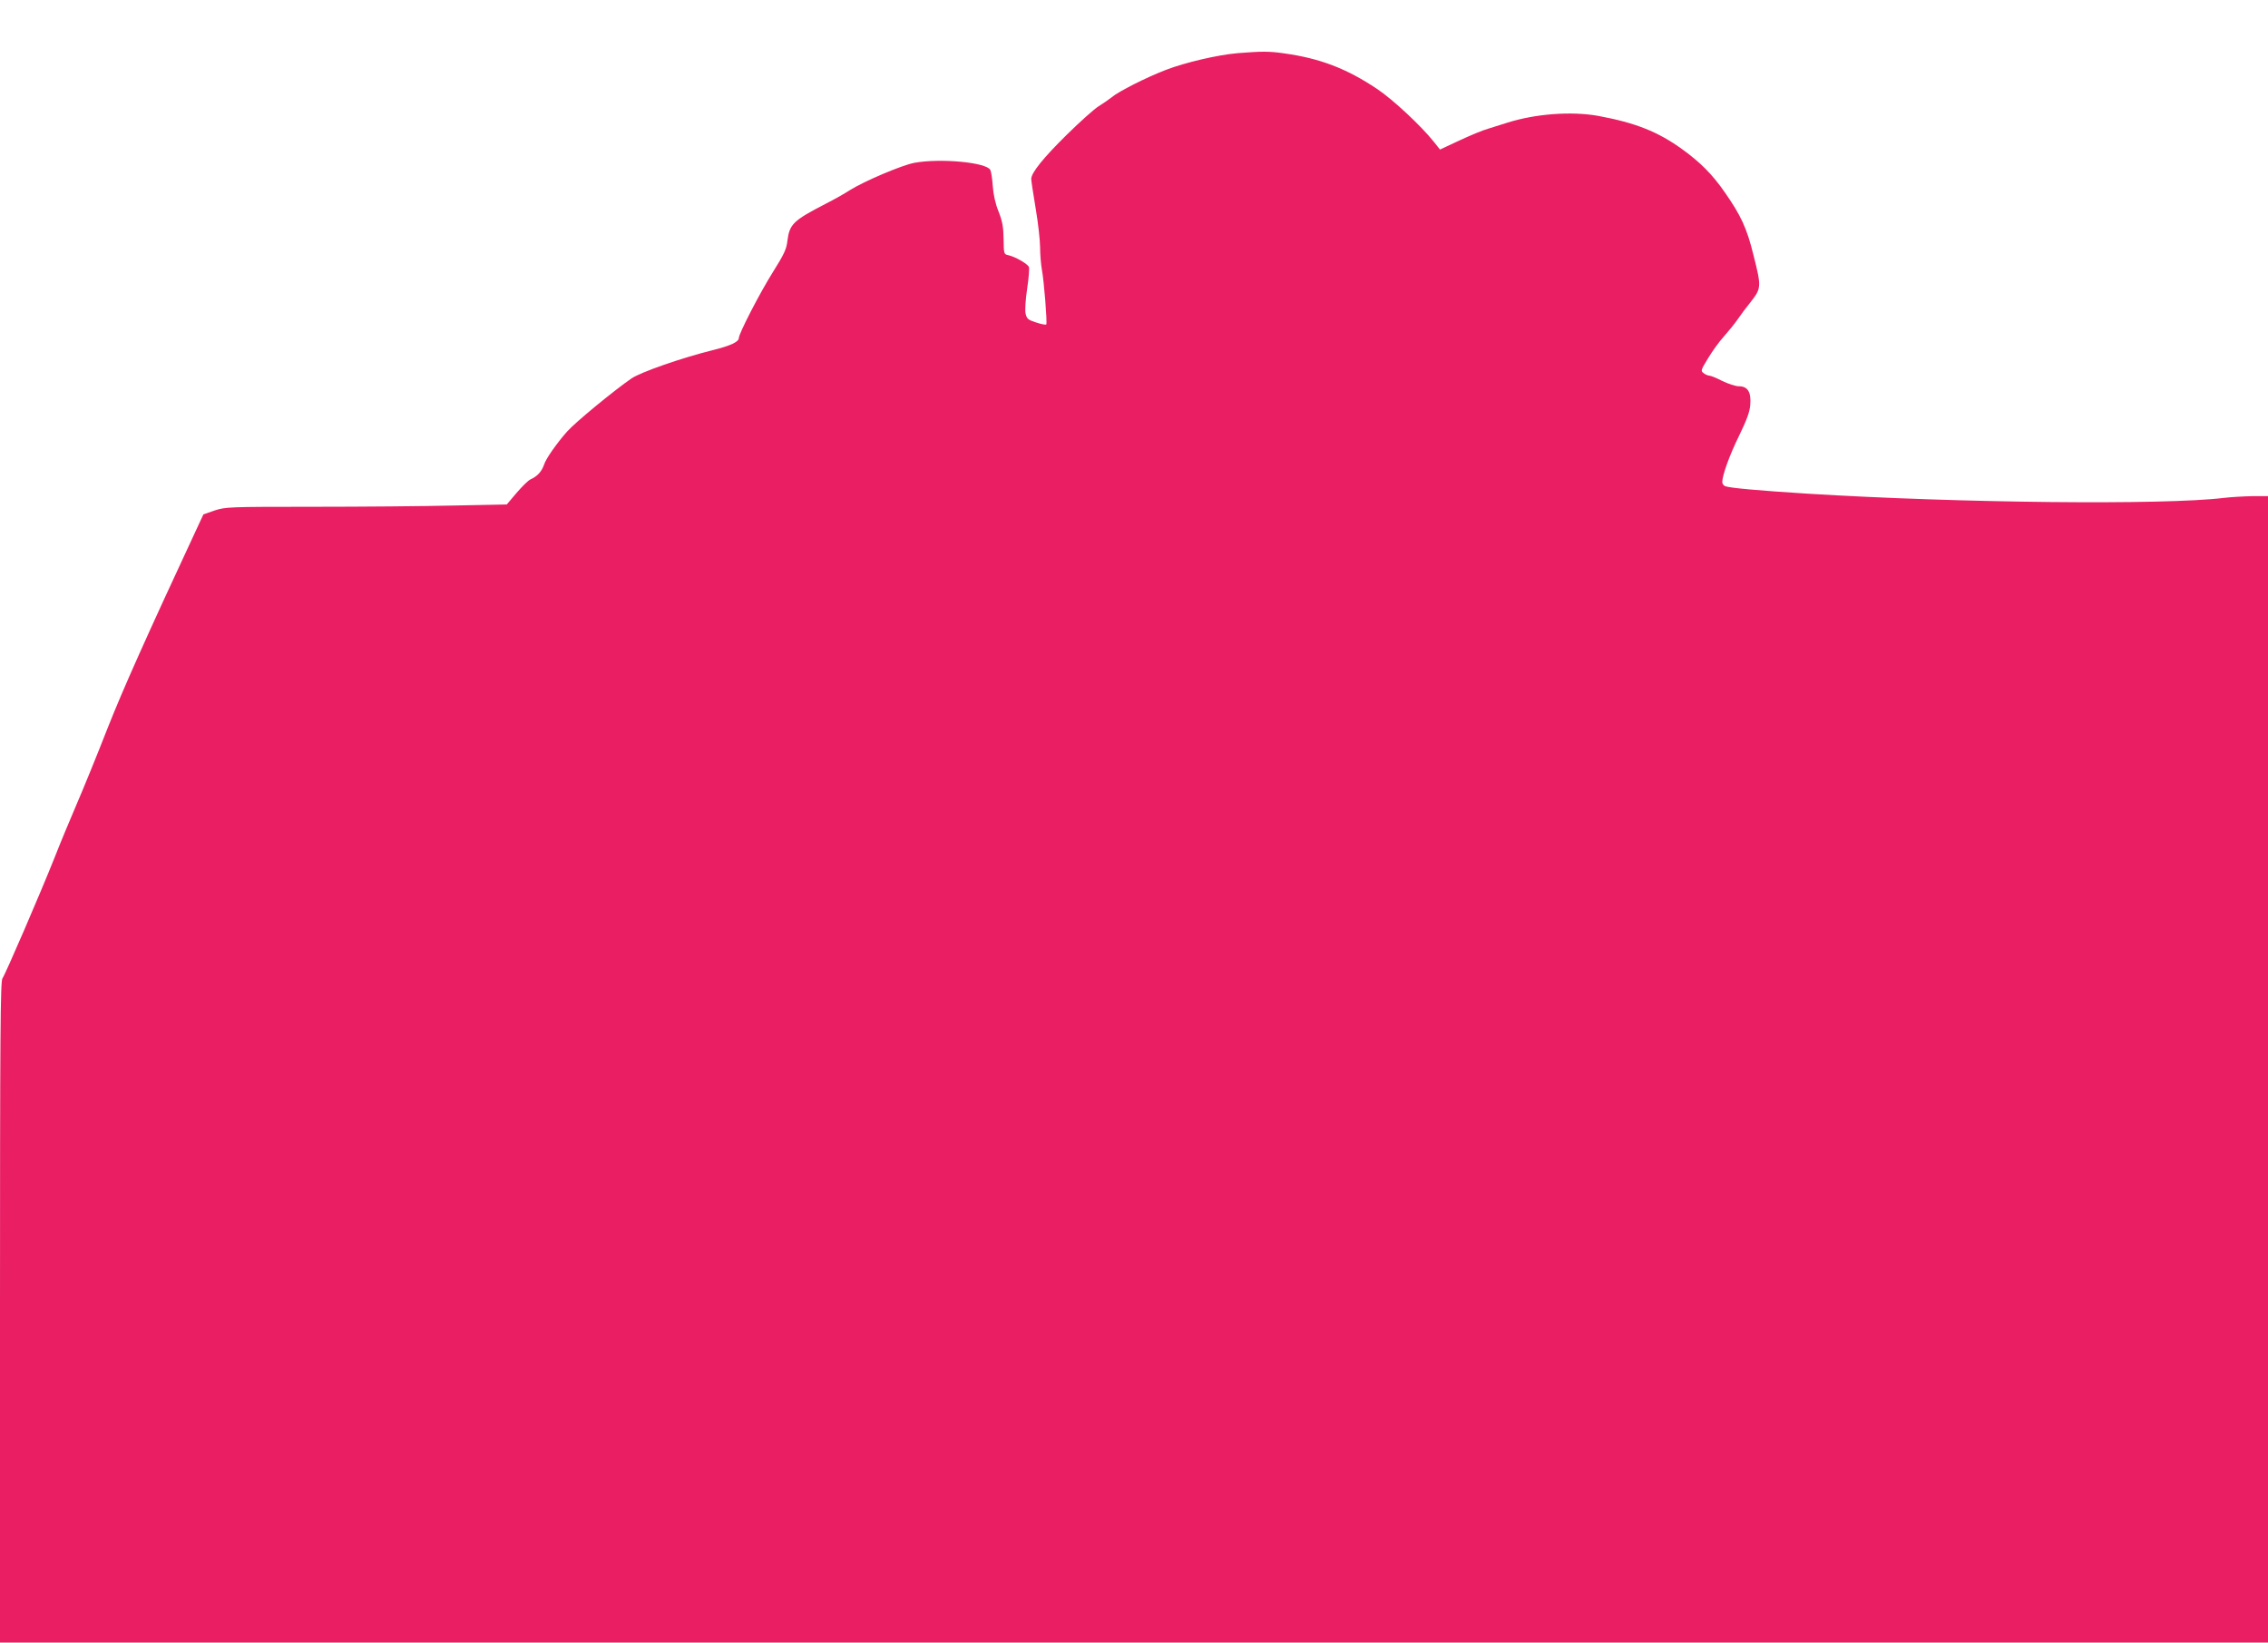 <?xml version="1.0" standalone="no"?>
<!DOCTYPE svg PUBLIC "-//W3C//DTD SVG 20010904//EN"
 "http://www.w3.org/TR/2001/REC-SVG-20010904/DTD/svg10.dtd">
<svg version="1.0" xmlns="http://www.w3.org/2000/svg"
 width="1280pt" height="927pt" viewBox="0 0 1280 927"
 preserveAspectRatio="xMidYMid meet">
<g transform="translate(0,927) scale(0.1,-0.1)"
fill="#e91e63" stroke="none">
<path d="M6985 8970 c-114 -10 -294 -52 -404 -94 -112 -43 -268 -122 -307
-155 -18 -14 -51 -37 -74 -51 -23 -14 -104 -86 -179 -160 -132 -130 -201 -215
-201 -250 0 -9 11 -83 25 -166 14 -82 25 -181 25 -220 0 -39 5 -96 10 -125 12
-62 31 -300 25 -310 -3 -3 -28 1 -57 11 -47 15 -53 21 -60 51 -4 19 0 80 9
140 9 59 13 114 10 122 -7 18 -79 59 -117 67 -24 5 -25 8 -26 90 -1 68 -6 99
-28 155 -18 44 -30 98 -33 145 -3 41 -9 82 -14 91 -22 43 -284 67 -429 40 -70
-13 -284 -104 -365 -155 -27 -18 -88 -52 -135 -76 -184 -95 -204 -115 -216
-209 -5 -47 -19 -76 -81 -175 -72 -114 -193 -348 -193 -373 0 -22 -46 -44
-147 -69 -181 -45 -405 -124 -458 -159 -99 -68 -318 -248 -365 -301 -58 -66
-118 -151 -129 -185 -13 -39 -38 -67 -76 -84 -13 -5 -48 -40 -79 -76 l-56 -66
-301 -6 c-166 -4 -523 -7 -794 -7 -475 0 -493 -1 -554 -21 l-63 -22 -33 -71
c-293 -629 -421 -916 -508 -1136 -57 -146 -136 -340 -175 -430 -39 -91 -94
-223 -122 -295 -84 -211 -282 -669 -296 -686 -12 -13 -14 -326 -14 -1882 l0
-1867 6400 0 6400 0 0 3235 0 3235 -87 0 c-49 -1 -122 -5 -163 -10 -335 -41
-1491 -29 -2350 24 -269 17 -438 32 -463 42 -9 3 -17 14 -17 23 0 39 42 155
96 264 42 87 59 132 62 172 6 72 -14 105 -64 105 -19 0 -61 14 -94 30 -33 17
-65 30 -73 30 -7 0 -22 6 -32 14 -18 13 -16 17 26 86 24 40 64 95 89 122 24
27 58 69 75 93 16 24 51 71 78 104 58 75 58 84 13 262 -37 151 -71 224 -162
354 -70 101 -137 168 -239 242 -138 100 -265 150 -475 189 -152 27 -355 12
-515 -39 -27 -9 -75 -24 -105 -33 -30 -8 -104 -39 -164 -67 l-109 -51 -35 44
c-72 90 -229 237 -320 298 -173 116 -324 173 -526 201 -84 12 -123 12 -261 1z"/>
</g>
</svg>
